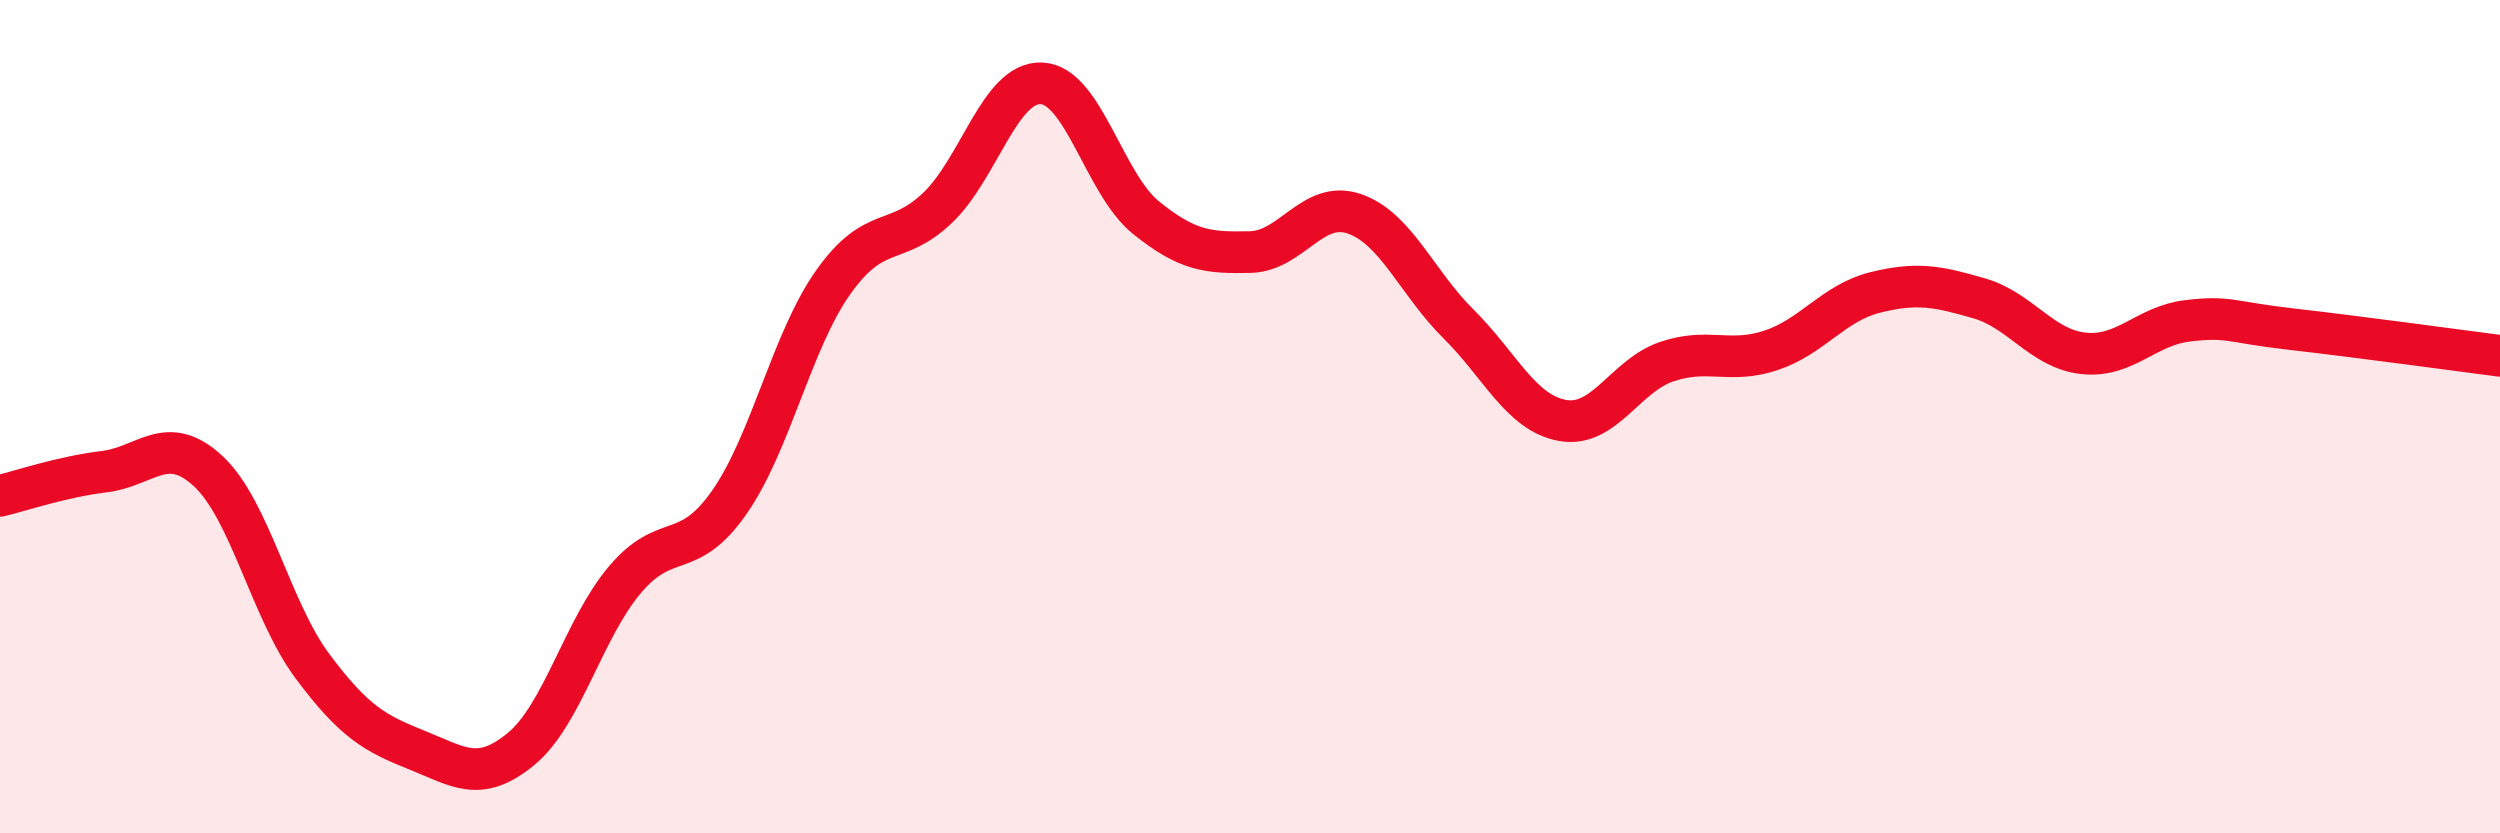 
    <svg width="60" height="20" viewBox="0 0 60 20" xmlns="http://www.w3.org/2000/svg">
      <path
        d="M 0,11.9 C 0.5,11.78 1.5,11.44 2.5,11.32 C 3.5,11.2 4,10.38 5,11.31 C 6,12.24 6.5,14.65 7.5,15.99 C 8.5,17.33 9,17.6 10,18 C 11,18.4 11.5,18.8 12.5,17.98 C 13.5,17.16 14,15.09 15,13.91 C 16,12.73 16.5,13.49 17.5,12.06 C 18.5,10.63 19,8.18 20,6.77 C 21,5.36 21.5,5.94 22.5,4.99 C 23.5,4.04 24,1.95 25,2 C 26,2.05 26.5,4.41 27.5,5.22 C 28.5,6.03 29,6.07 30,6.05 C 31,6.03 31.5,4.79 32.5,5.13 C 33.5,5.47 34,6.78 35,7.77 C 36,8.76 36.5,9.91 37.5,10.09 C 38.5,10.27 39,9.02 40,8.68 C 41,8.34 41.5,8.74 42.5,8.41 C 43.5,8.08 44,7.27 45,7.02 C 46,6.77 46.5,6.87 47.5,7.16 C 48.5,7.45 49,8.37 50,8.48 C 51,8.59 51.5,7.82 52.5,7.7 C 53.5,7.58 53.5,7.73 55,7.9 C 56.5,8.07 59,8.41 60,8.54L60 20L0 20Z"
        fill="#EB0A25"
        opacity="0.1"
        stroke-linecap="round"
        stroke-linejoin="round"
      />
      <path
        d="M 0,11.9 C 0.5,11.78 1.5,11.44 2.5,11.32 C 3.5,11.2 4,10.38 5,11.31 C 6,12.24 6.5,14.65 7.5,15.99 C 8.5,17.33 9,17.6 10,18 C 11,18.4 11.5,18.8 12.5,17.98 C 13.5,17.16 14,15.09 15,13.91 C 16,12.73 16.5,13.49 17.5,12.06 C 18.5,10.63 19,8.18 20,6.77 C 21,5.36 21.5,5.94 22.5,4.99 C 23.5,4.04 24,1.95 25,2 C 26,2.05 26.5,4.41 27.5,5.22 C 28.5,6.03 29,6.07 30,6.05 C 31,6.03 31.5,4.79 32.5,5.13 C 33.5,5.47 34,6.78 35,7.77 C 36,8.76 36.5,9.91 37.5,10.09 C 38.5,10.27 39,9.02 40,8.68 C 41,8.34 41.5,8.74 42.5,8.41 C 43.5,8.08 44,7.27 45,7.02 C 46,6.77 46.5,6.87 47.5,7.16 C 48.5,7.45 49,8.37 50,8.48 C 51,8.59 51.5,7.82 52.5,7.7 C 53.5,7.58 53.5,7.73 55,7.9 C 56.5,8.07 59,8.41 60,8.54"
        stroke="#EB0A25"
        stroke-width="1"
        fill="none"
        stroke-linecap="round"
        stroke-linejoin="round"
      />
    </svg>
  